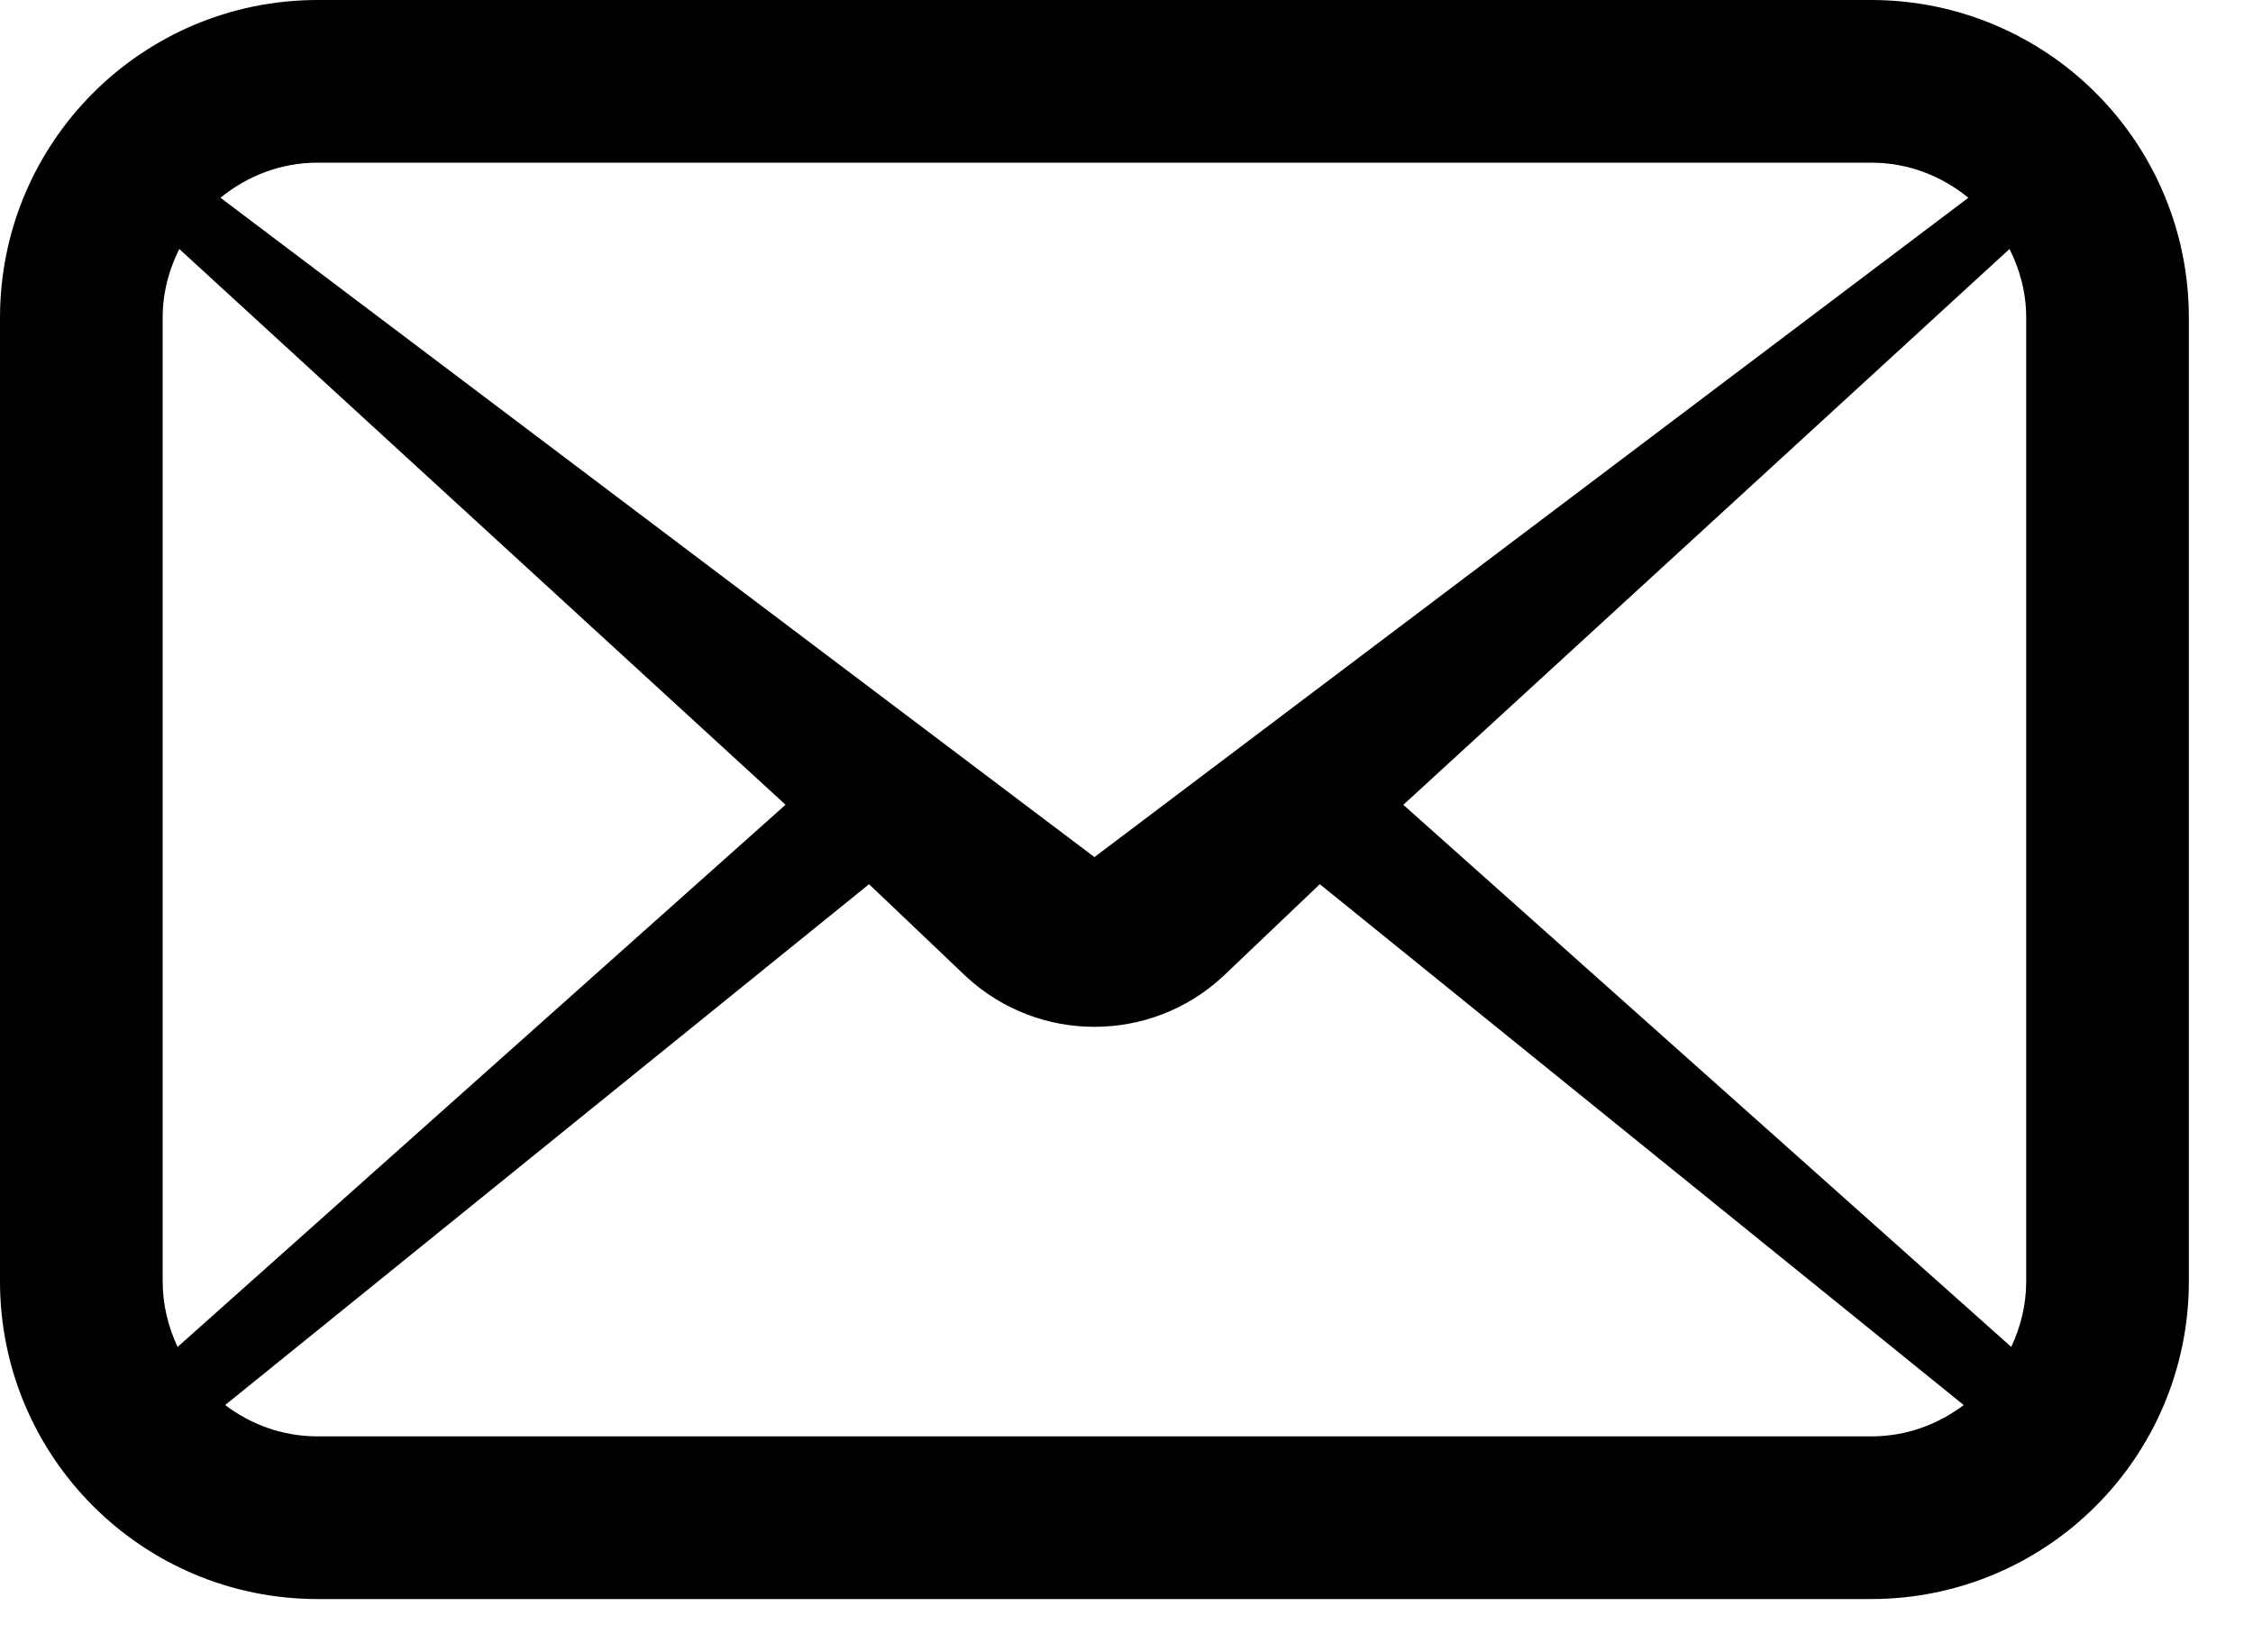 <svg width="30" height="22" viewBox="0 0 30 22" fill="none" xmlns="http://www.w3.org/2000/svg">
<path d="M27.907 1.238C27.145 0.475 26.081 -0 24.917 3.26867e-07H4.229C1.893 0.001 0.001 1.893 0 4.229V17.062C0.001 19.398 1.893 21.29 4.229 21.291H24.917C26.081 21.291 27.145 20.816 27.907 20.052C28.671 19.29 29.146 18.226 29.146 17.062V4.229C29.146 3.064 28.671 2 27.907 1.238ZM4.229 2.166H24.917C25.412 2.166 25.854 2.344 26.21 2.633L14.573 11.412L2.936 2.633C3.292 2.344 3.734 2.166 4.229 2.166ZM2.166 17.062V4.229C2.166 3.897 2.25 3.591 2.387 3.315L10.46 10.715L2.365 17.934C2.241 17.669 2.166 17.377 2.166 17.062ZM24.917 19.125H4.229C3.762 19.125 3.342 18.967 2.998 18.708L11.572 11.773L12.871 13.009C13.833 13.893 15.313 13.893 16.276 13.009L17.574 11.773L26.148 18.708C25.803 18.967 25.383 19.125 24.917 19.125ZM26.98 17.062C26.98 17.377 26.905 17.669 26.781 17.934L18.686 10.716L26.758 3.315C26.896 3.591 26.98 3.897 26.98 4.229V17.062H26.98Z" fill="black"/>
</svg>

